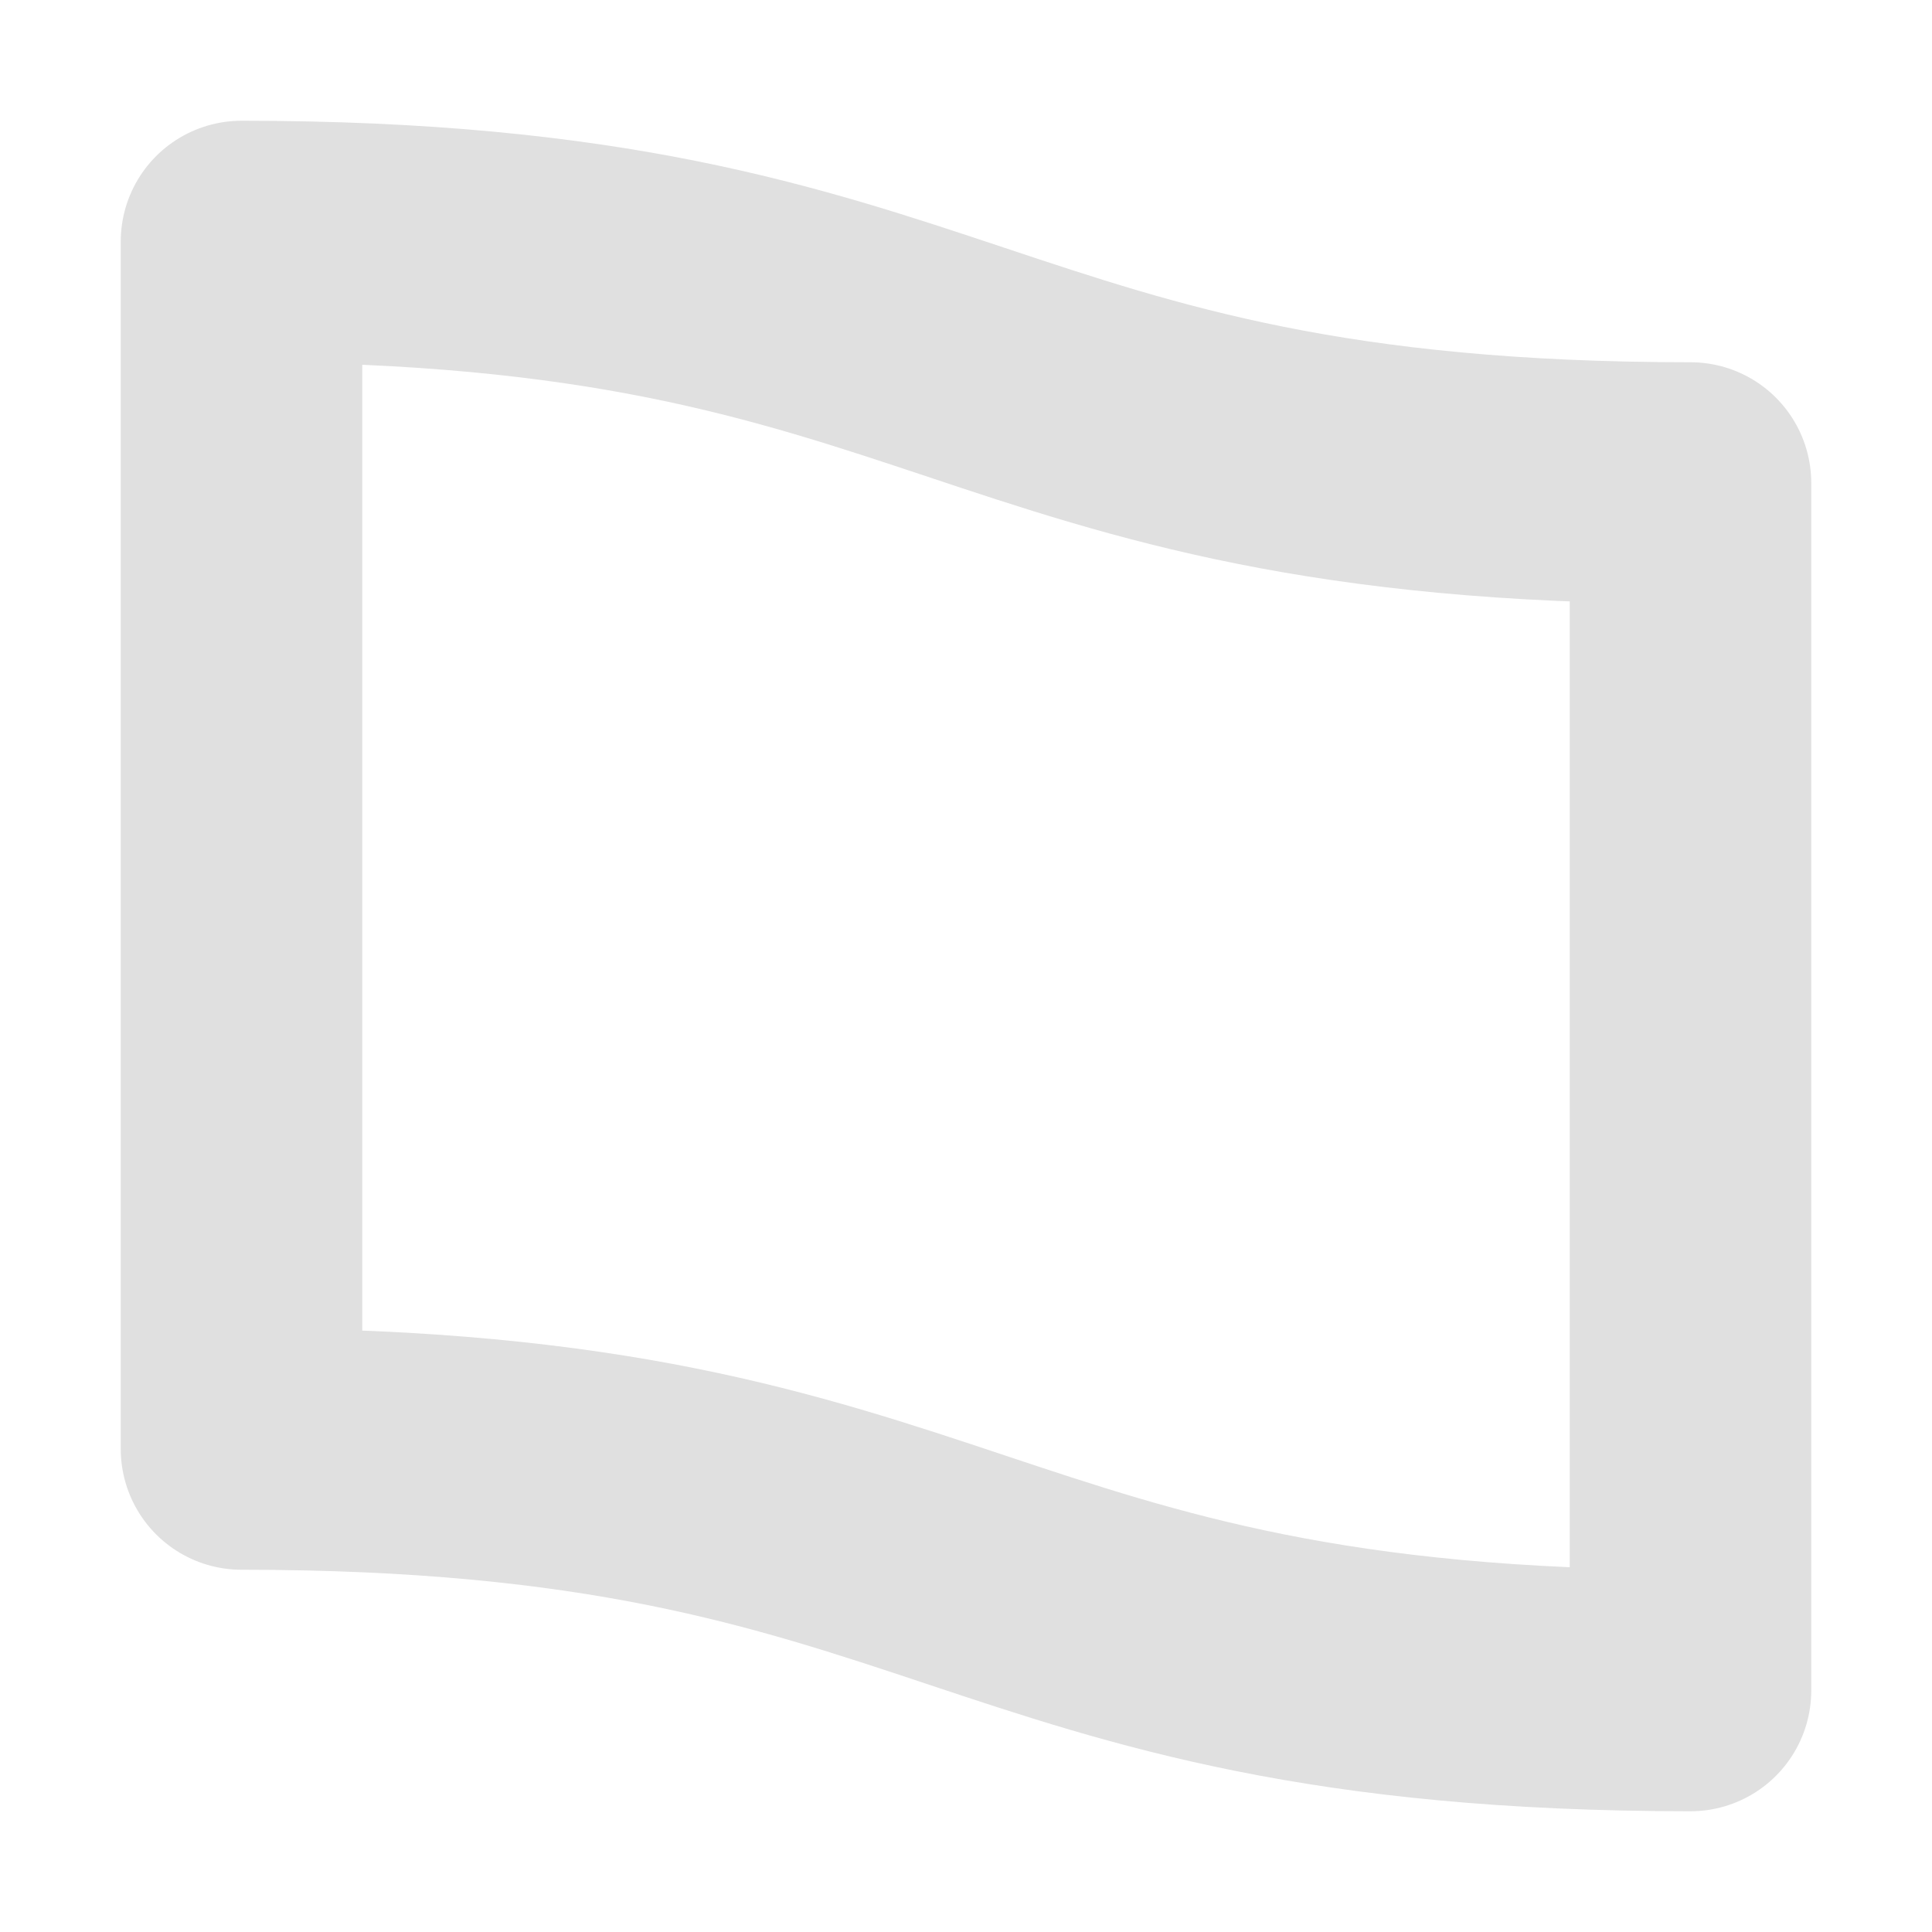<svg height="16" viewBox="0 0 16 16" width="16" xmlns="http://www.w3.org/2000/svg"><path d="M2 12c6 0 6 2 12 2V4C8 4 8 2 2 2z" stroke="#e0e0e0" stroke-width="2" stroke-linejoin="round" fill="none"/></svg>
